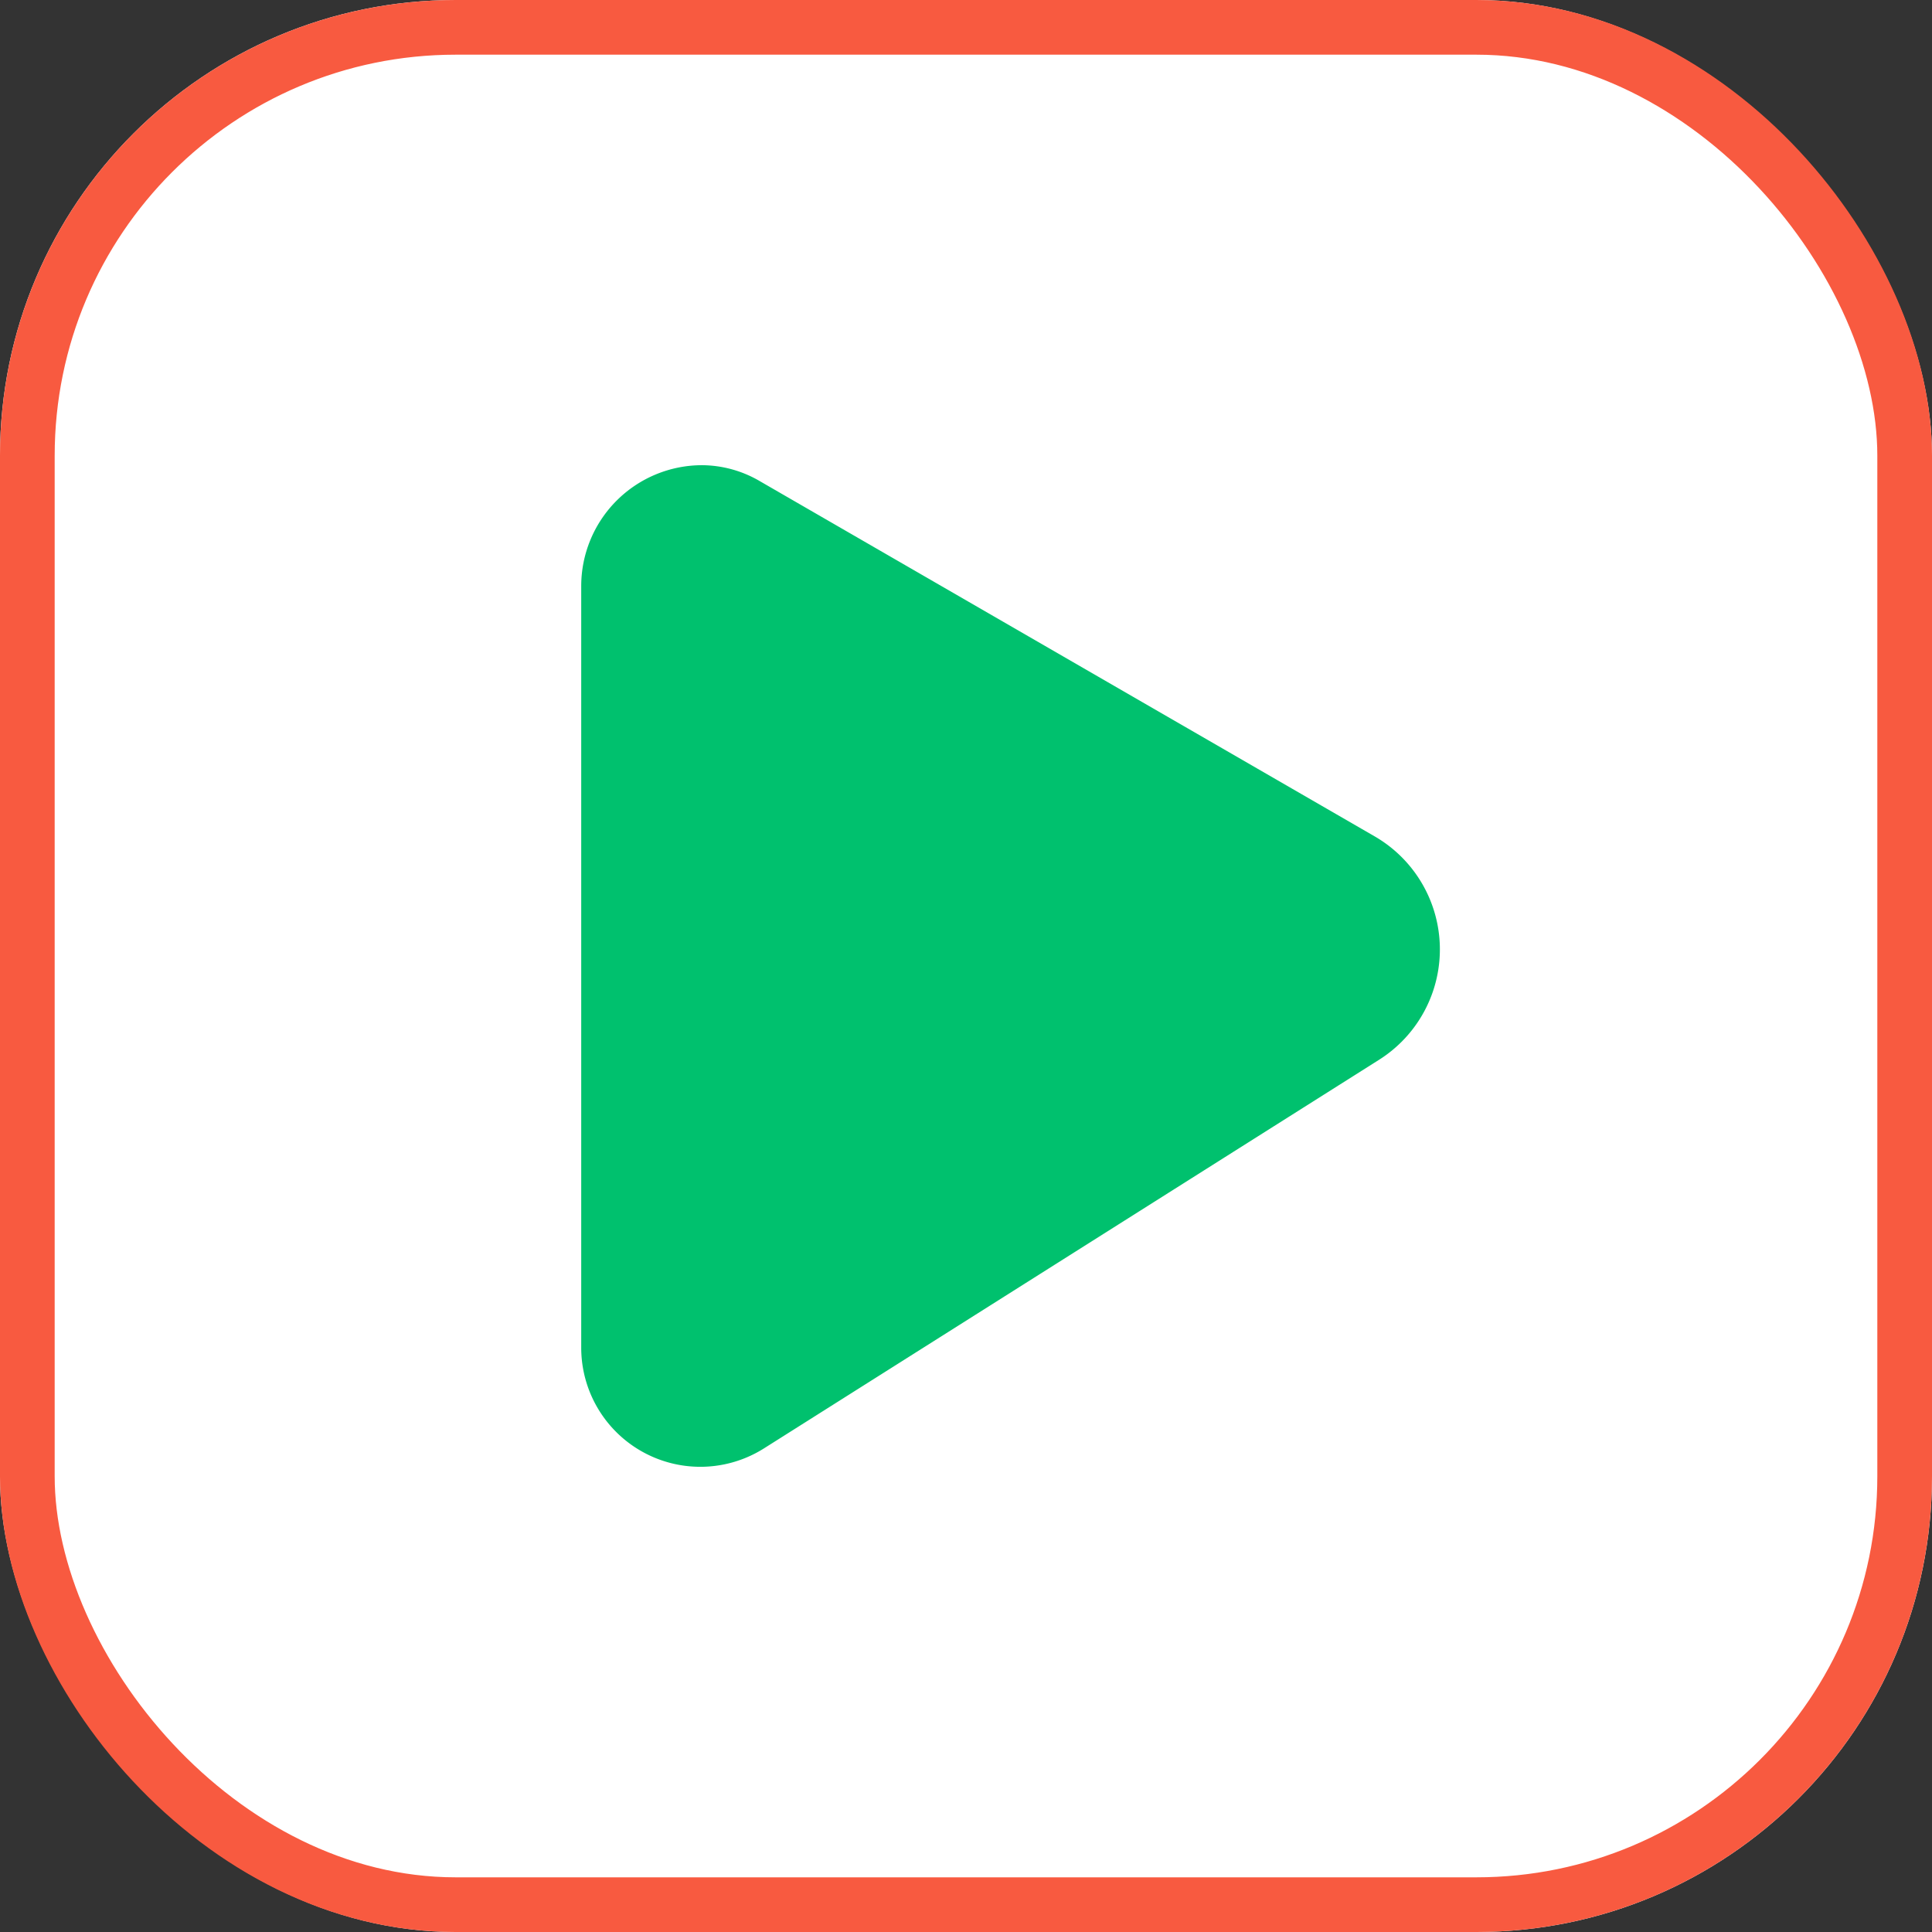 <?xml version="1.0" encoding="utf-8"?>
<svg xmlns="http://www.w3.org/2000/svg" width="106" height="106" viewBox="0 0 106 106">
  <rect x="0" y="0" width="106" height="106" fill="#333333" stroke="none"/>
  <g id="Group_33261" data-name="Group 33261" transform="translate(6755 11134)">
    <g id="Group_33253" data-name="Group 33253">
      <g id="Rectangle_25285" data-name="Rectangle 25285" transform="translate(-6755 -11134)" fill="#fff" stroke="#f85a40" stroke-width="3">
        <rect width="106" height="106" rx="25" stroke="none"/>
        <rect x="1.5" y="1.5" width="103" height="103" rx="23.5" fill="none"/>
      </g>
      <g id="_01-Play" data-name="01-Play" transform="translate(-6727.111 -11110.477)">
        <path id="Path_13952" data-name="Path 13952" d="M47.512,22.353l-33.7-19.47A6.339,6.339,0,0,0,10.634,2,6.634,6.634,0,0,0,4,8.634V50.419a6.536,6.536,0,0,0,10.01,5.535L47.748,34.639a7.164,7.164,0,0,0-.236-12.286Z" fill="#00c16e"/>
      </g>
    </g>
  </g>
</svg>